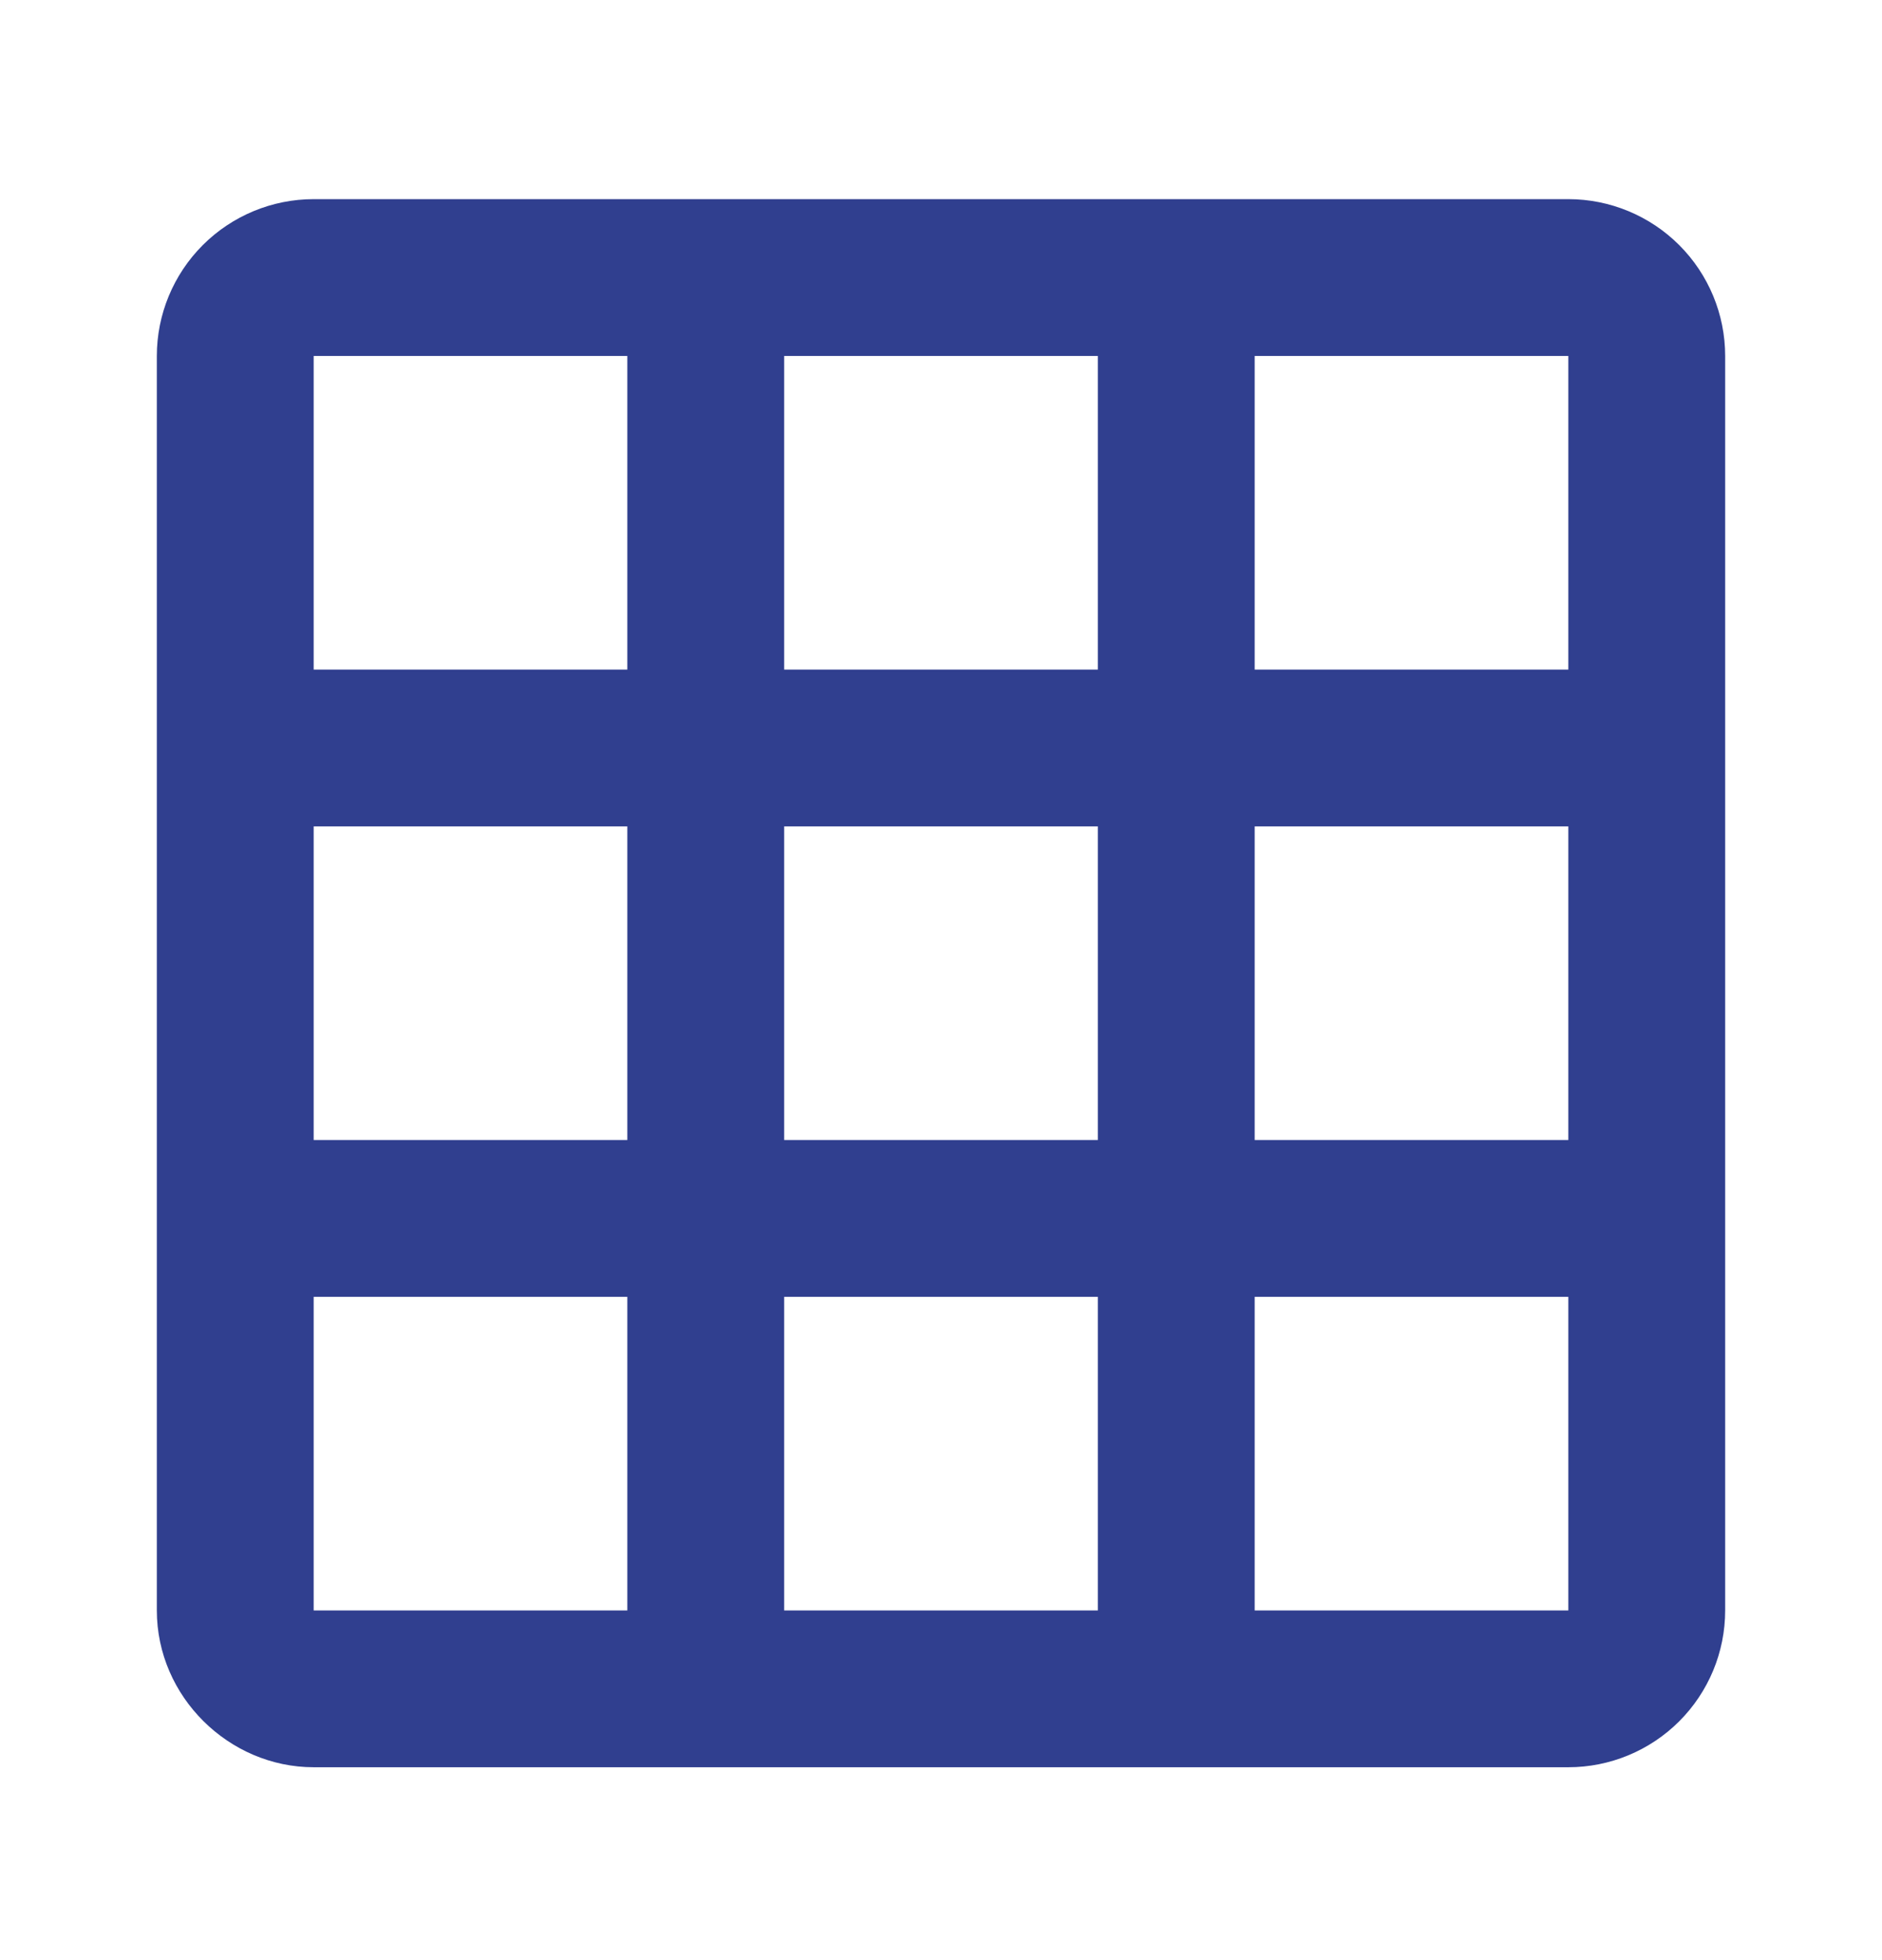 <svg width="24" height="25" viewBox="0 0 24 25" fill="none" xmlns="http://www.w3.org/2000/svg">
<path d="M10 4.54V8.54H14V4.54H10ZM16 4.54V8.54H20V4.54H16ZM16 10.54V14.54H20V10.54H16ZM16 16.54V20.54H20V16.54H16ZM14 20.54V16.54H10V20.54H14ZM8 20.54V16.54H4V20.54H8ZM8 14.54V10.54H4V14.54H8ZM8 8.54V4.54H4V8.54H8ZM10 14.54H14V10.54H10V14.54ZM4 2.54H20C20.53 2.54 21.039 2.751 21.414 3.126C21.789 3.501 22 4.01 22 4.54V20.54C22 21.071 21.789 21.579 21.414 21.954C21.039 22.329 20.53 22.54 20 22.54H4C2.92 22.54 2 21.64 2 20.54V4.54C2 4.01 2.211 3.501 2.586 3.126C2.961 2.751 3.47 2.54 4 2.54Z" fill="#303F8F"/>
</svg>
